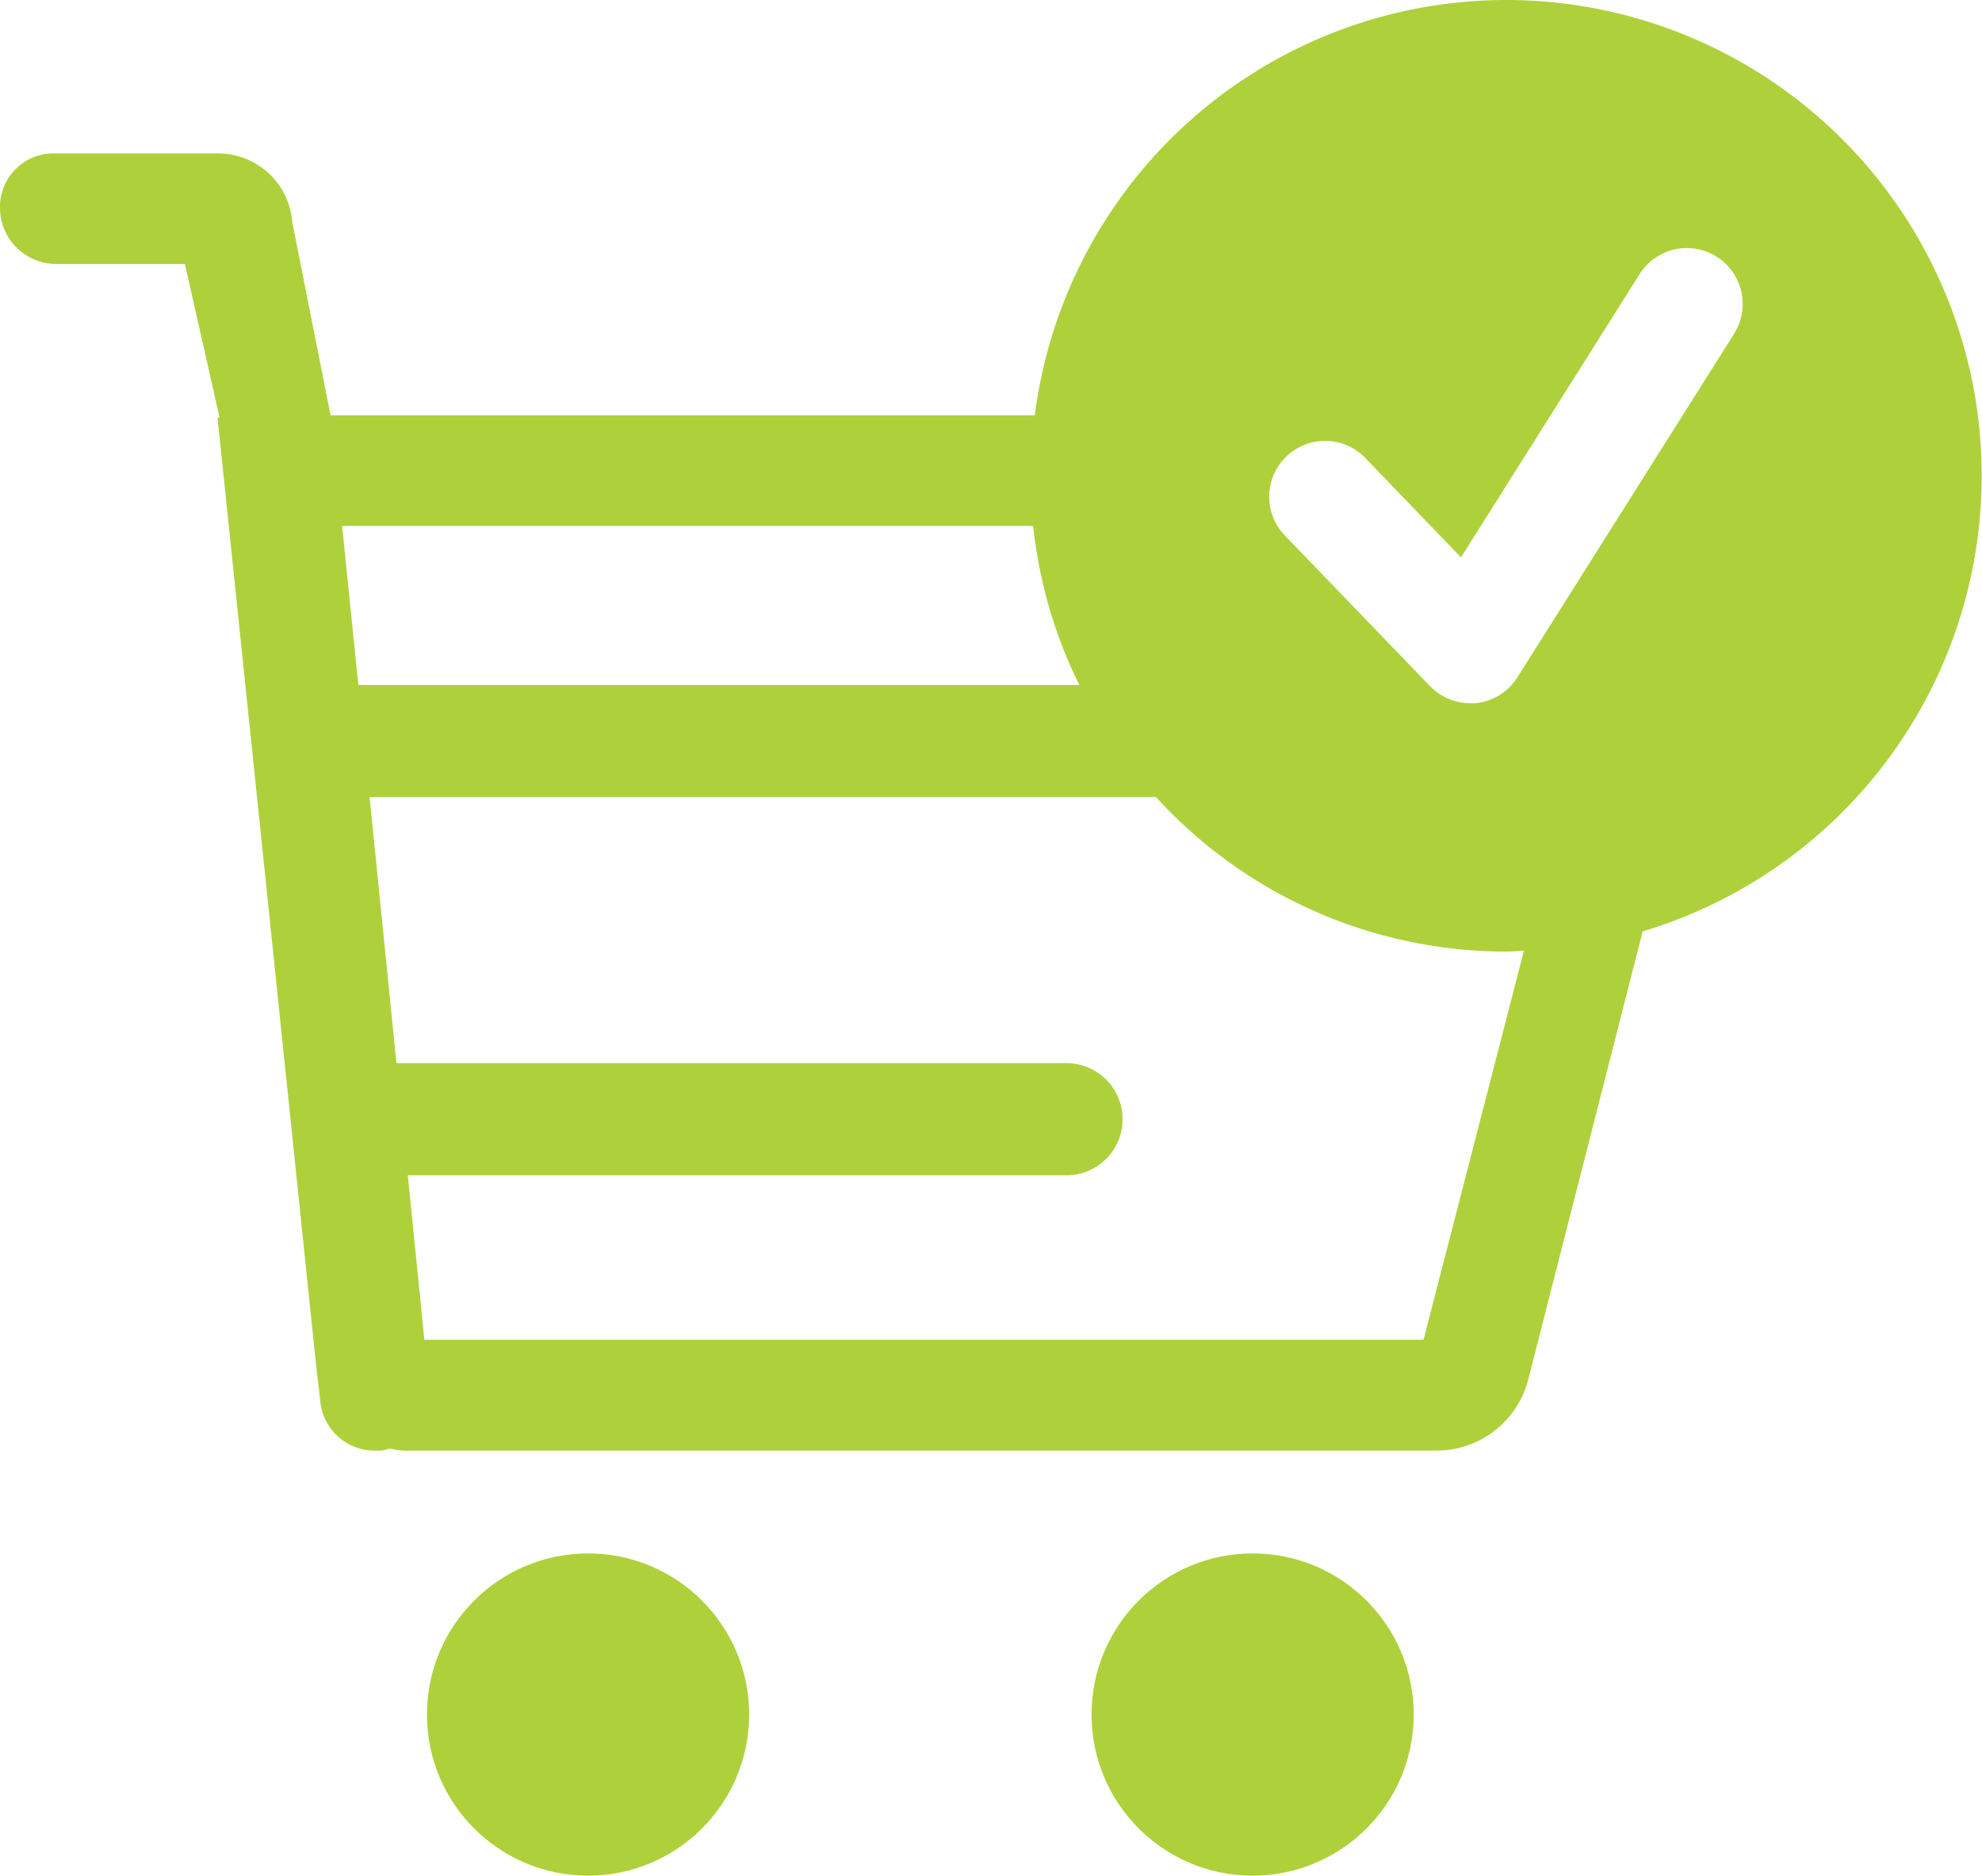 <svg xmlns="http://www.w3.org/2000/svg" width="30.647" height="29" viewBox="0 0 30.647 29">
    <defs>
        <style>
            .cls-1{fill:none}.cls-2{fill:#aed13b}
        </style>
    </defs>
    <g id="Group_3049" transform="translate(-885 -124)">
        <g id="Group_3048" transform="translate(885 124)">
            <g id="producto-añadido_ico">
                <path id="Path_1591" d="M1583.556 2662.109H1571.4l.415 4.113h10.361a.867.867 0 1 1 0 1.734h-10.186l.256 2.542h15.45l1.549-6.014c-.092 0-.182.014-.275.014a7.329 7.329 0 0 1-5.414-2.389z" class="cls-1" transform="translate(-1565.68 -2649.785)"/>
                <path id="Path_1592" d="M1581.712 2658.463h-10.682l.248 2.458h11.148a7.289 7.289 0 0 1-.714-2.458z" class="cls-1" transform="translate(-1565.736 -2650.331)"/>
                <circle id="Ellipse_47" cx="2.491" cy="2.491" r="2.491" class="cls-2" transform="translate(16.878 24.017)"/>
                <circle id="Ellipse_48" cx="2.491" cy="2.491" r="2.491" class="cls-2" transform="translate(6.602 24.017)"/>
                <path id="Path_1593" d="M1589.715 2651.39a7.353 7.353 0 0 0-7.289 6.42h-10.89l-.592-2.989a1.15 1.15 0 0 0-1.156-1.059h-2.551a.826.826 0 0 0-.812.841.869.869 0 0 0 .871.868h1.988l.535 2.371h-.031l1.526 14.668.062.531a.845.845 0 0 0 .841.777h.094c.062 0 .093-.03.155-.03a1.046 1.046 0 0 0 .311.03h15.851a1.466 1.466 0 0 0 1.433-1.12l1.764-6.908a7.355 7.355 0 0 0-2.109-14.4zm-18 8.132h10.685a7.284 7.284 0 0 0 .714 2.458h-11.148zm16.722 12.581h-15.45l-.256-2.542h10.185a.867.867 0 1 0 0-1.734h-10.361l-.415-4.113h12.16a7.328 7.328 0 0 0 5.414 2.388c.093 0 .183-.01.275-.014zm4.8-15.55l-3.349 5.309a.867.867 0 0 1-.643.4.853.853 0 0 1-.087 0 .864.864 0 0 1-.621-.264l-2.244-2.328a.862.862 0 1 1 1.242-1.2l1.481 1.537 2.762-4.379a.863.863 0 0 1 1.46.921z" class="cls-2" transform="translate(-1566.425 -2651.39)"/>
            </g>
        </g>
    </g>
</svg>
